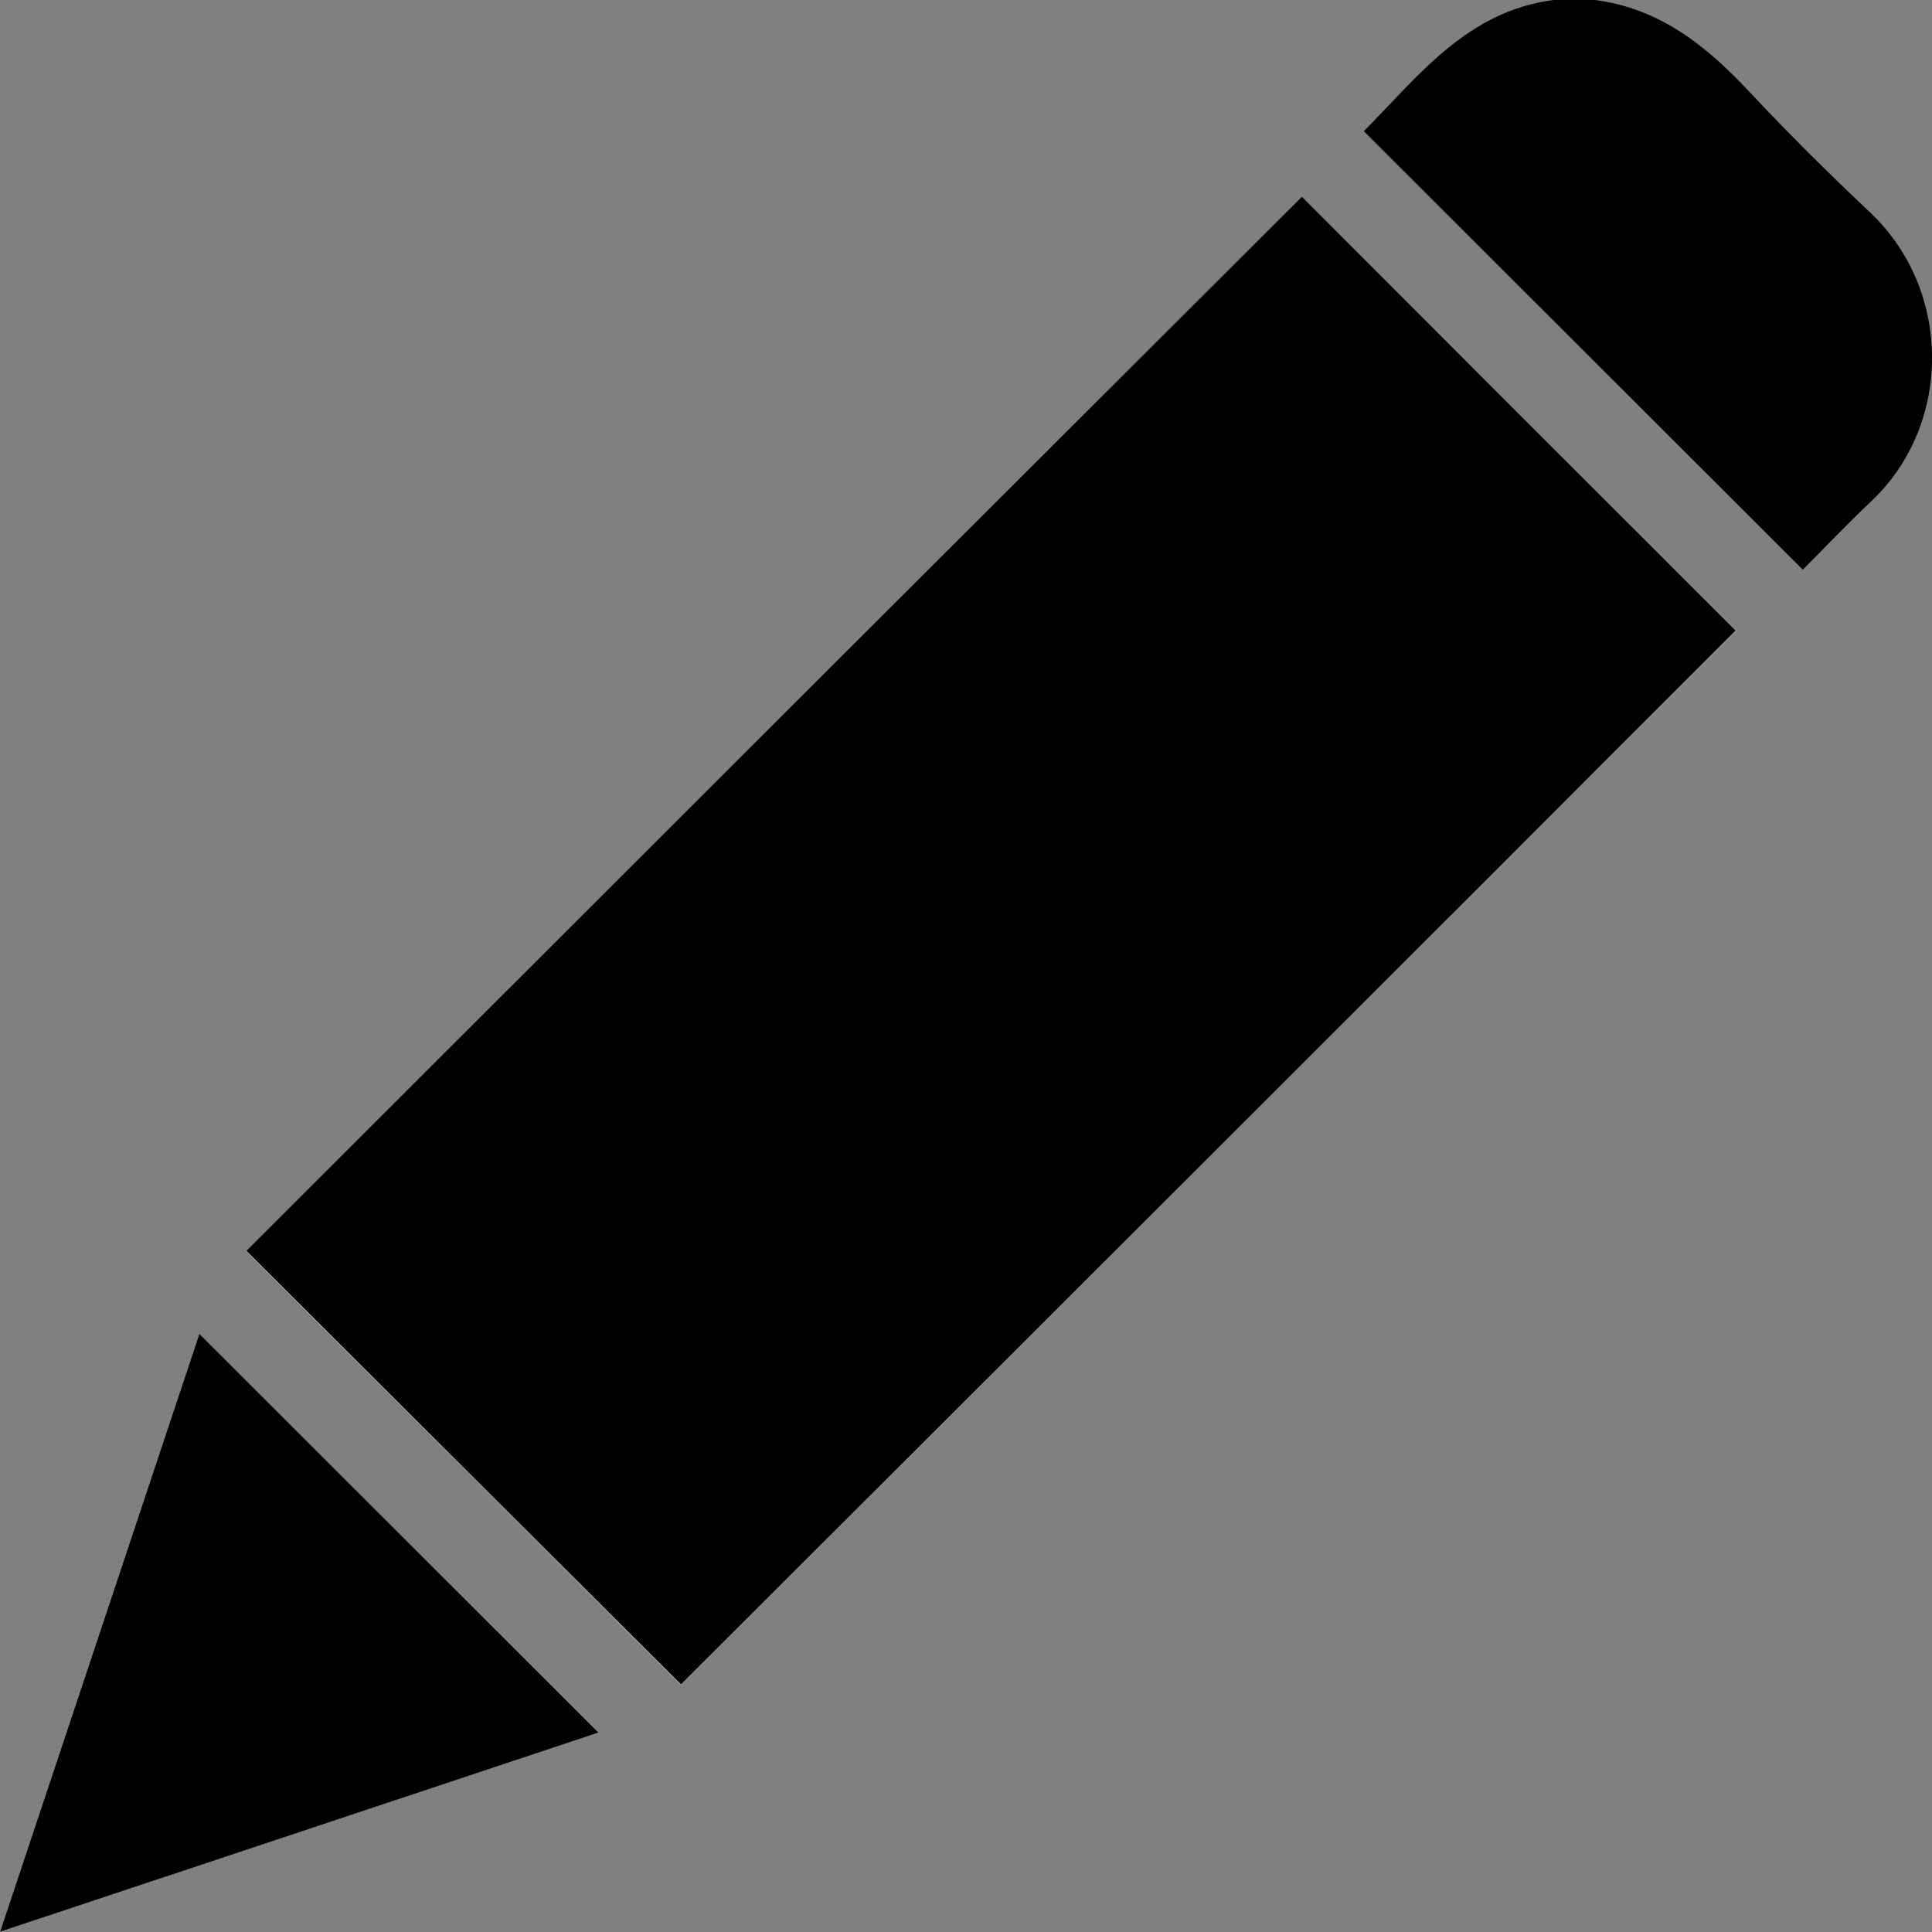 <svg fill="none" height="22" width="22" xmlns="http://www.w3.org/2000/svg"><rect width="100%" height="100%" fill="#808080" stroke="none"/><path d="M14.824 2.238c-4.006 4.004-8.021 8.016-12.02 12.01l4.95 4.938L19.77 7.18c-1.646-1.64-3.3-3.297-4.946-4.942zM2.27 15.188c-.75 2.246-1.503 4.51-2.27 6.81 2.313-.771 4.575-1.525 6.816-2.27l-4.546-4.54z" fill="#fff"/><path d="M18.163 0c.733.095 1.262.517 1.75 1.037.443.474.908.935 1.382 1.382.94.887.94 2.424.004 3.298-.27.254-.525.525-.77.77L15.53 1.494C16.143.878 16.698.129 17.689 0h.474zM14.824 2.238c1.646 1.649 3.3 3.302 4.942 4.942-3.998 4-8.013 8.011-12.011 12.002-1.642-1.636-3.3-3.293-4.95-4.938 3.998-3.995 8.013-8.007 12.02-12.006zM2.27 15.188l4.546 4.541L0 21.998l2.27-6.81z" fill="#000"/></svg>